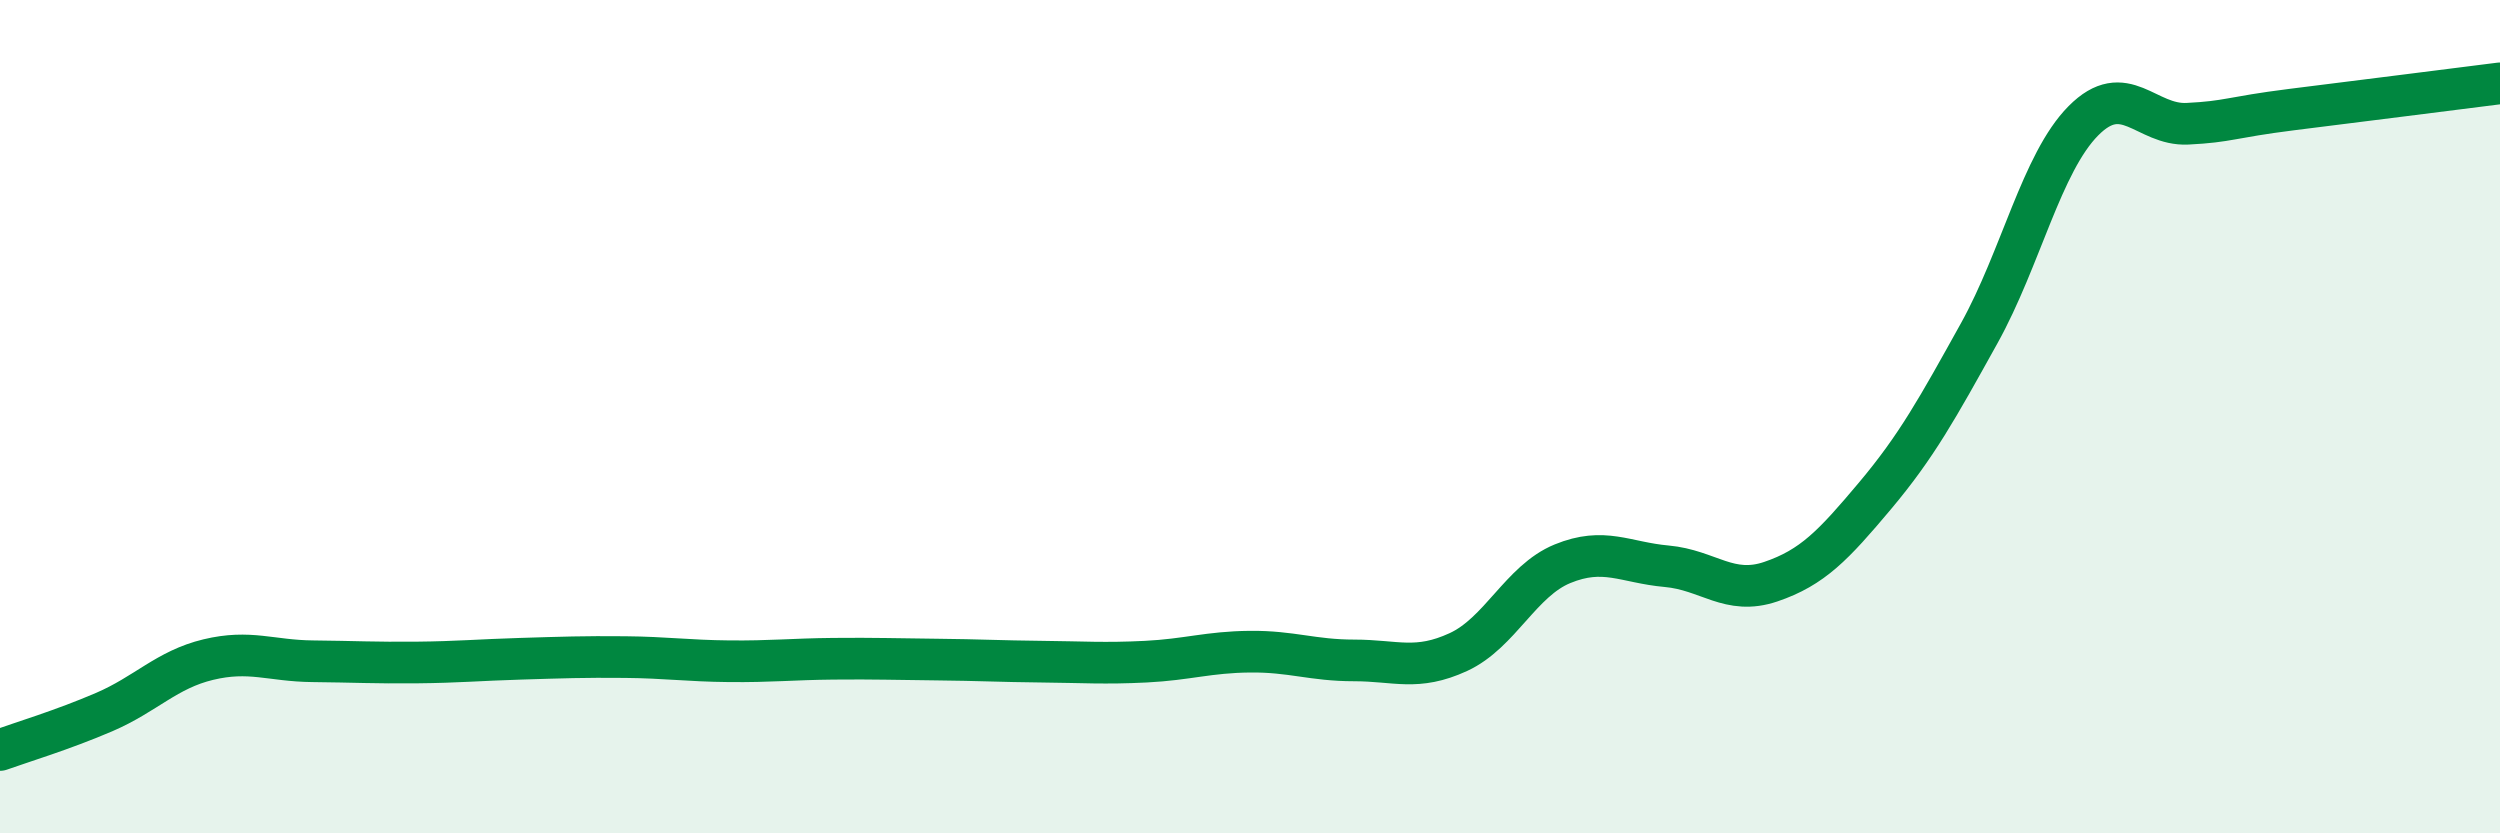 
    <svg width="60" height="20" viewBox="0 0 60 20" xmlns="http://www.w3.org/2000/svg">
      <path
        d="M 0,18 C 0.5,17.82 1.5,17.52 2.5,17.09 C 3.5,16.66 4,16.07 5,15.83 C 6,15.59 6.5,15.86 7.5,15.87 C 8.5,15.88 9,15.91 10,15.9 C 11,15.89 11.5,15.84 12.5,15.81 C 13.5,15.78 14,15.76 15,15.77 C 16,15.78 16.5,15.86 17.5,15.87 C 18.5,15.88 19,15.82 20,15.81 C 21,15.8 21.5,15.82 22.5,15.83 C 23.5,15.84 24,15.87 25,15.88 C 26,15.89 26.5,15.93 27.5,15.88 C 28.5,15.83 29,15.65 30,15.64 C 31,15.63 31.5,15.85 32.5,15.85 C 33.5,15.85 34,16.11 35,15.65 C 36,15.19 36.5,13.94 37.5,13.53 C 38.5,13.12 39,13.5 40,13.59 C 41,13.68 41.5,14.3 42.5,13.96 C 43.5,13.62 44,13.09 45,11.9 C 46,10.71 46.5,9.8 47.5,8 C 48.5,6.2 49,3.91 50,2.9 C 51,1.89 51.5,3.02 52.5,2.97 C 53.5,2.92 53.5,2.82 55,2.63 C 56.5,2.44 59,2.13 60,2L60 20L0 20Z"
        fill="#008740"
        opacity="0.1"
        stroke-linecap="round"
        stroke-linejoin="round"
      />
      <path
        d="M 0,18 C 0.5,17.82 1.5,17.52 2.5,17.09 C 3.5,16.66 4,16.07 5,15.83 C 6,15.59 6.5,15.86 7.5,15.87 C 8.5,15.88 9,15.91 10,15.9 C 11,15.89 11.5,15.84 12.5,15.81 C 13.5,15.78 14,15.76 15,15.77 C 16,15.78 16.5,15.86 17.5,15.87 C 18.5,15.88 19,15.82 20,15.81 C 21,15.8 21.5,15.82 22.5,15.83 C 23.5,15.84 24,15.87 25,15.88 C 26,15.89 26.5,15.93 27.5,15.88 C 28.5,15.83 29,15.65 30,15.64 C 31,15.63 31.5,15.85 32.5,15.85 C 33.5,15.85 34,16.11 35,15.65 C 36,15.19 36.5,13.94 37.5,13.53 C 38.5,13.12 39,13.5 40,13.59 C 41,13.68 41.5,14.3 42.5,13.96 C 43.5,13.62 44,13.09 45,11.9 C 46,10.71 46.5,9.8 47.5,8 C 48.5,6.2 49,3.91 50,2.9 C 51,1.89 51.5,3.02 52.5,2.97 C 53.5,2.92 53.5,2.82 55,2.63 C 56.5,2.44 59,2.13 60,2"
        stroke="#008740"
        stroke-width="1"
        fill="none"
        stroke-linecap="round"
        stroke-linejoin="round"
      />
    </svg>
  